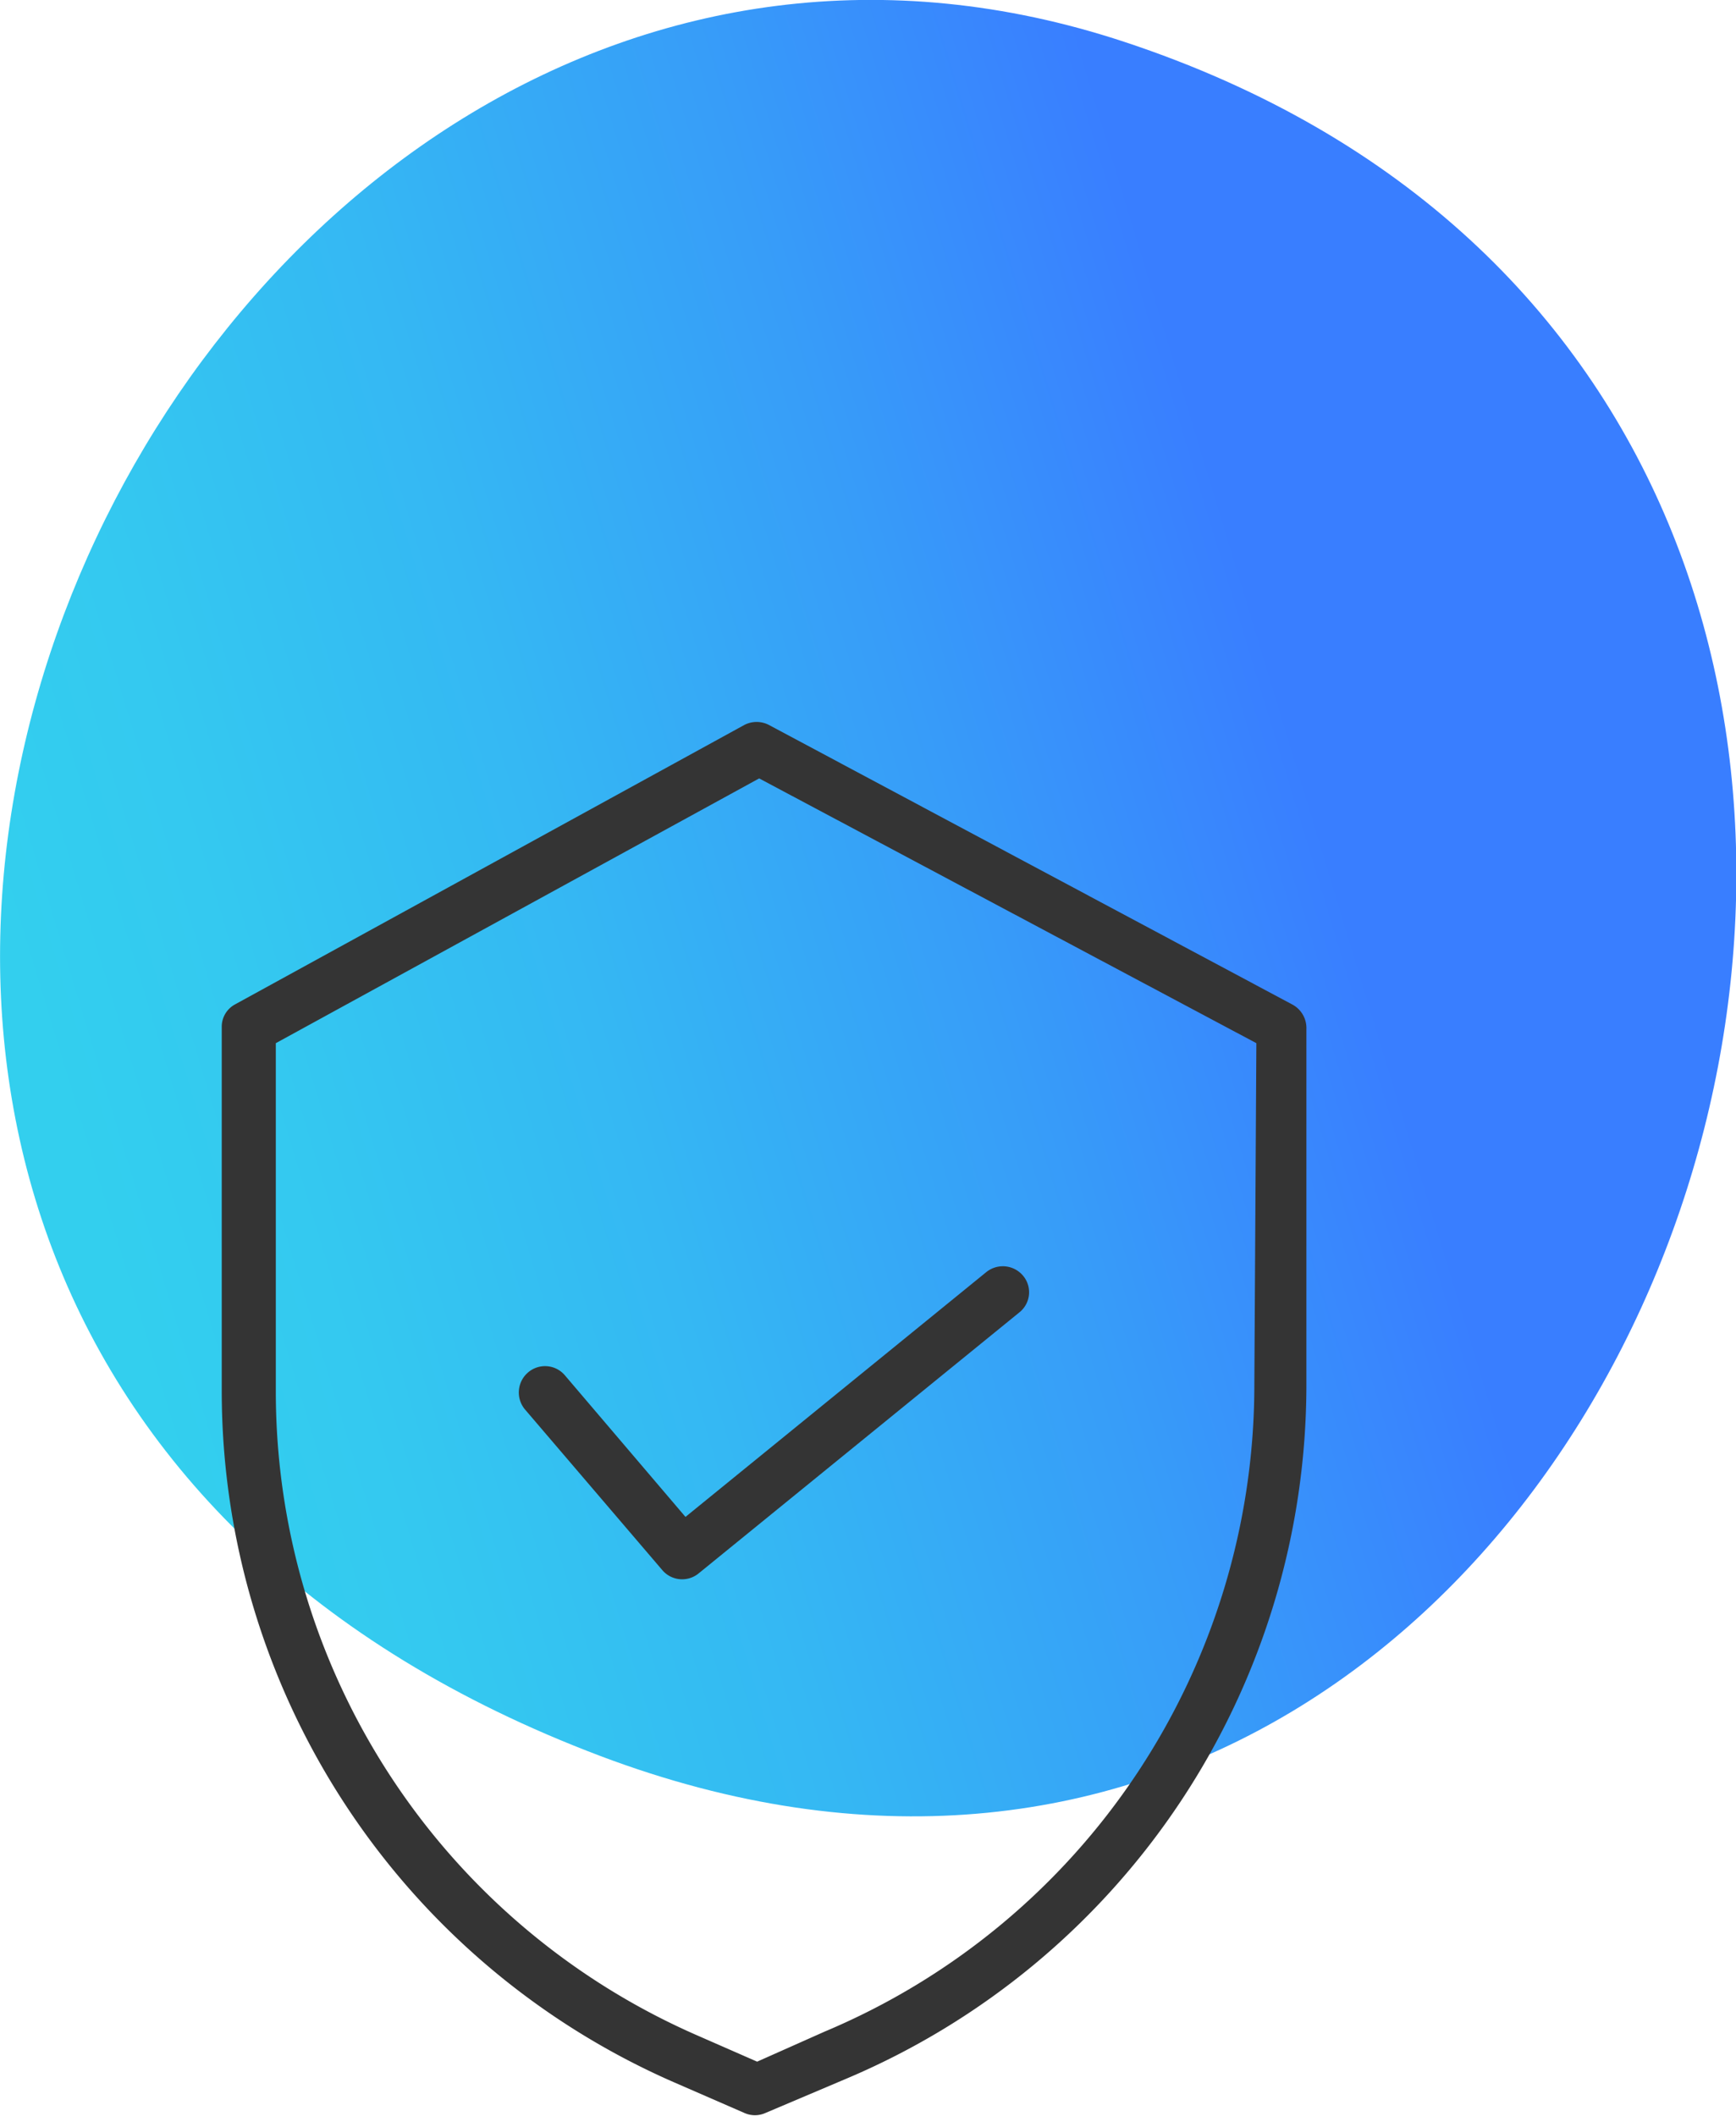 <?xml version="1.0" encoding="UTF-8"?> <svg xmlns="http://www.w3.org/2000/svg" xmlns:xlink="http://www.w3.org/1999/xlink" viewBox="0 0 51.36 62.58"><defs><style>.cls-1{isolation:isolate;}.cls-2{opacity:0.8;mix-blend-mode:multiply;fill:url(#linear-gradient);}.cls-3{fill:#343434;}</style><linearGradient id="linear-gradient" x1="122.62" y1="156.74" x2="171.78" y2="141.83" gradientUnits="userSpaceOnUse"><stop offset="0" stop-color="#00c3ea"></stop><stop offset="0.12" stop-color="#01bbec"></stop><stop offset="0.31" stop-color="#02a6f0"></stop><stop offset="0.54" stop-color="#0583f7"></stop><stop offset="0.74" stop-color="#085eff"></stop></linearGradient></defs><title>svg-bouclier-climatisation</title><g class="cls-1"><g id="Thermometer"><path class="cls-2" d="M153.67,123.8c-28.57-9.45-49.93,37.68-15.51,50.69C169.85,186.45,187,134.82,153.67,123.8Z" transform="translate(-120.4 -122.56)"></path><path class="cls-3" d="M158.64,152.27,143.15,144a.79.79,0,0,0-.73,0l-15.06,8.26a.75.75,0,0,0-.4.67v10.78a22.32,22.32,0,0,0,13.38,20.43l2.09.91a.76.76,0,0,0,.61,0l2.36-1a22.28,22.28,0,0,0,13.65-20.54V153A.79.79,0,0,0,158.64,152.27Zm-1.13,11.25a20.74,20.74,0,0,1-12.71,19.12h0l-2,.89-1.78-.78a20.78,20.78,0,0,1-12.46-19V153.41l14.3-7.83,14.71,7.83Z" transform="translate(-120.4 -122.56)"></path><path class="cls-3" d="M137.11,163.23a.77.77,0,0,0-1.09-.08.78.78,0,0,0-.09,1.09L140,169a.77.77,0,0,0,1.07.09l9.49-7.72a.76.76,0,0,0,.11-1.08.78.78,0,0,0-1.09-.11l-8.9,7.24Z" transform="translate(-120.4 -122.56)"></path></g></g></svg> 